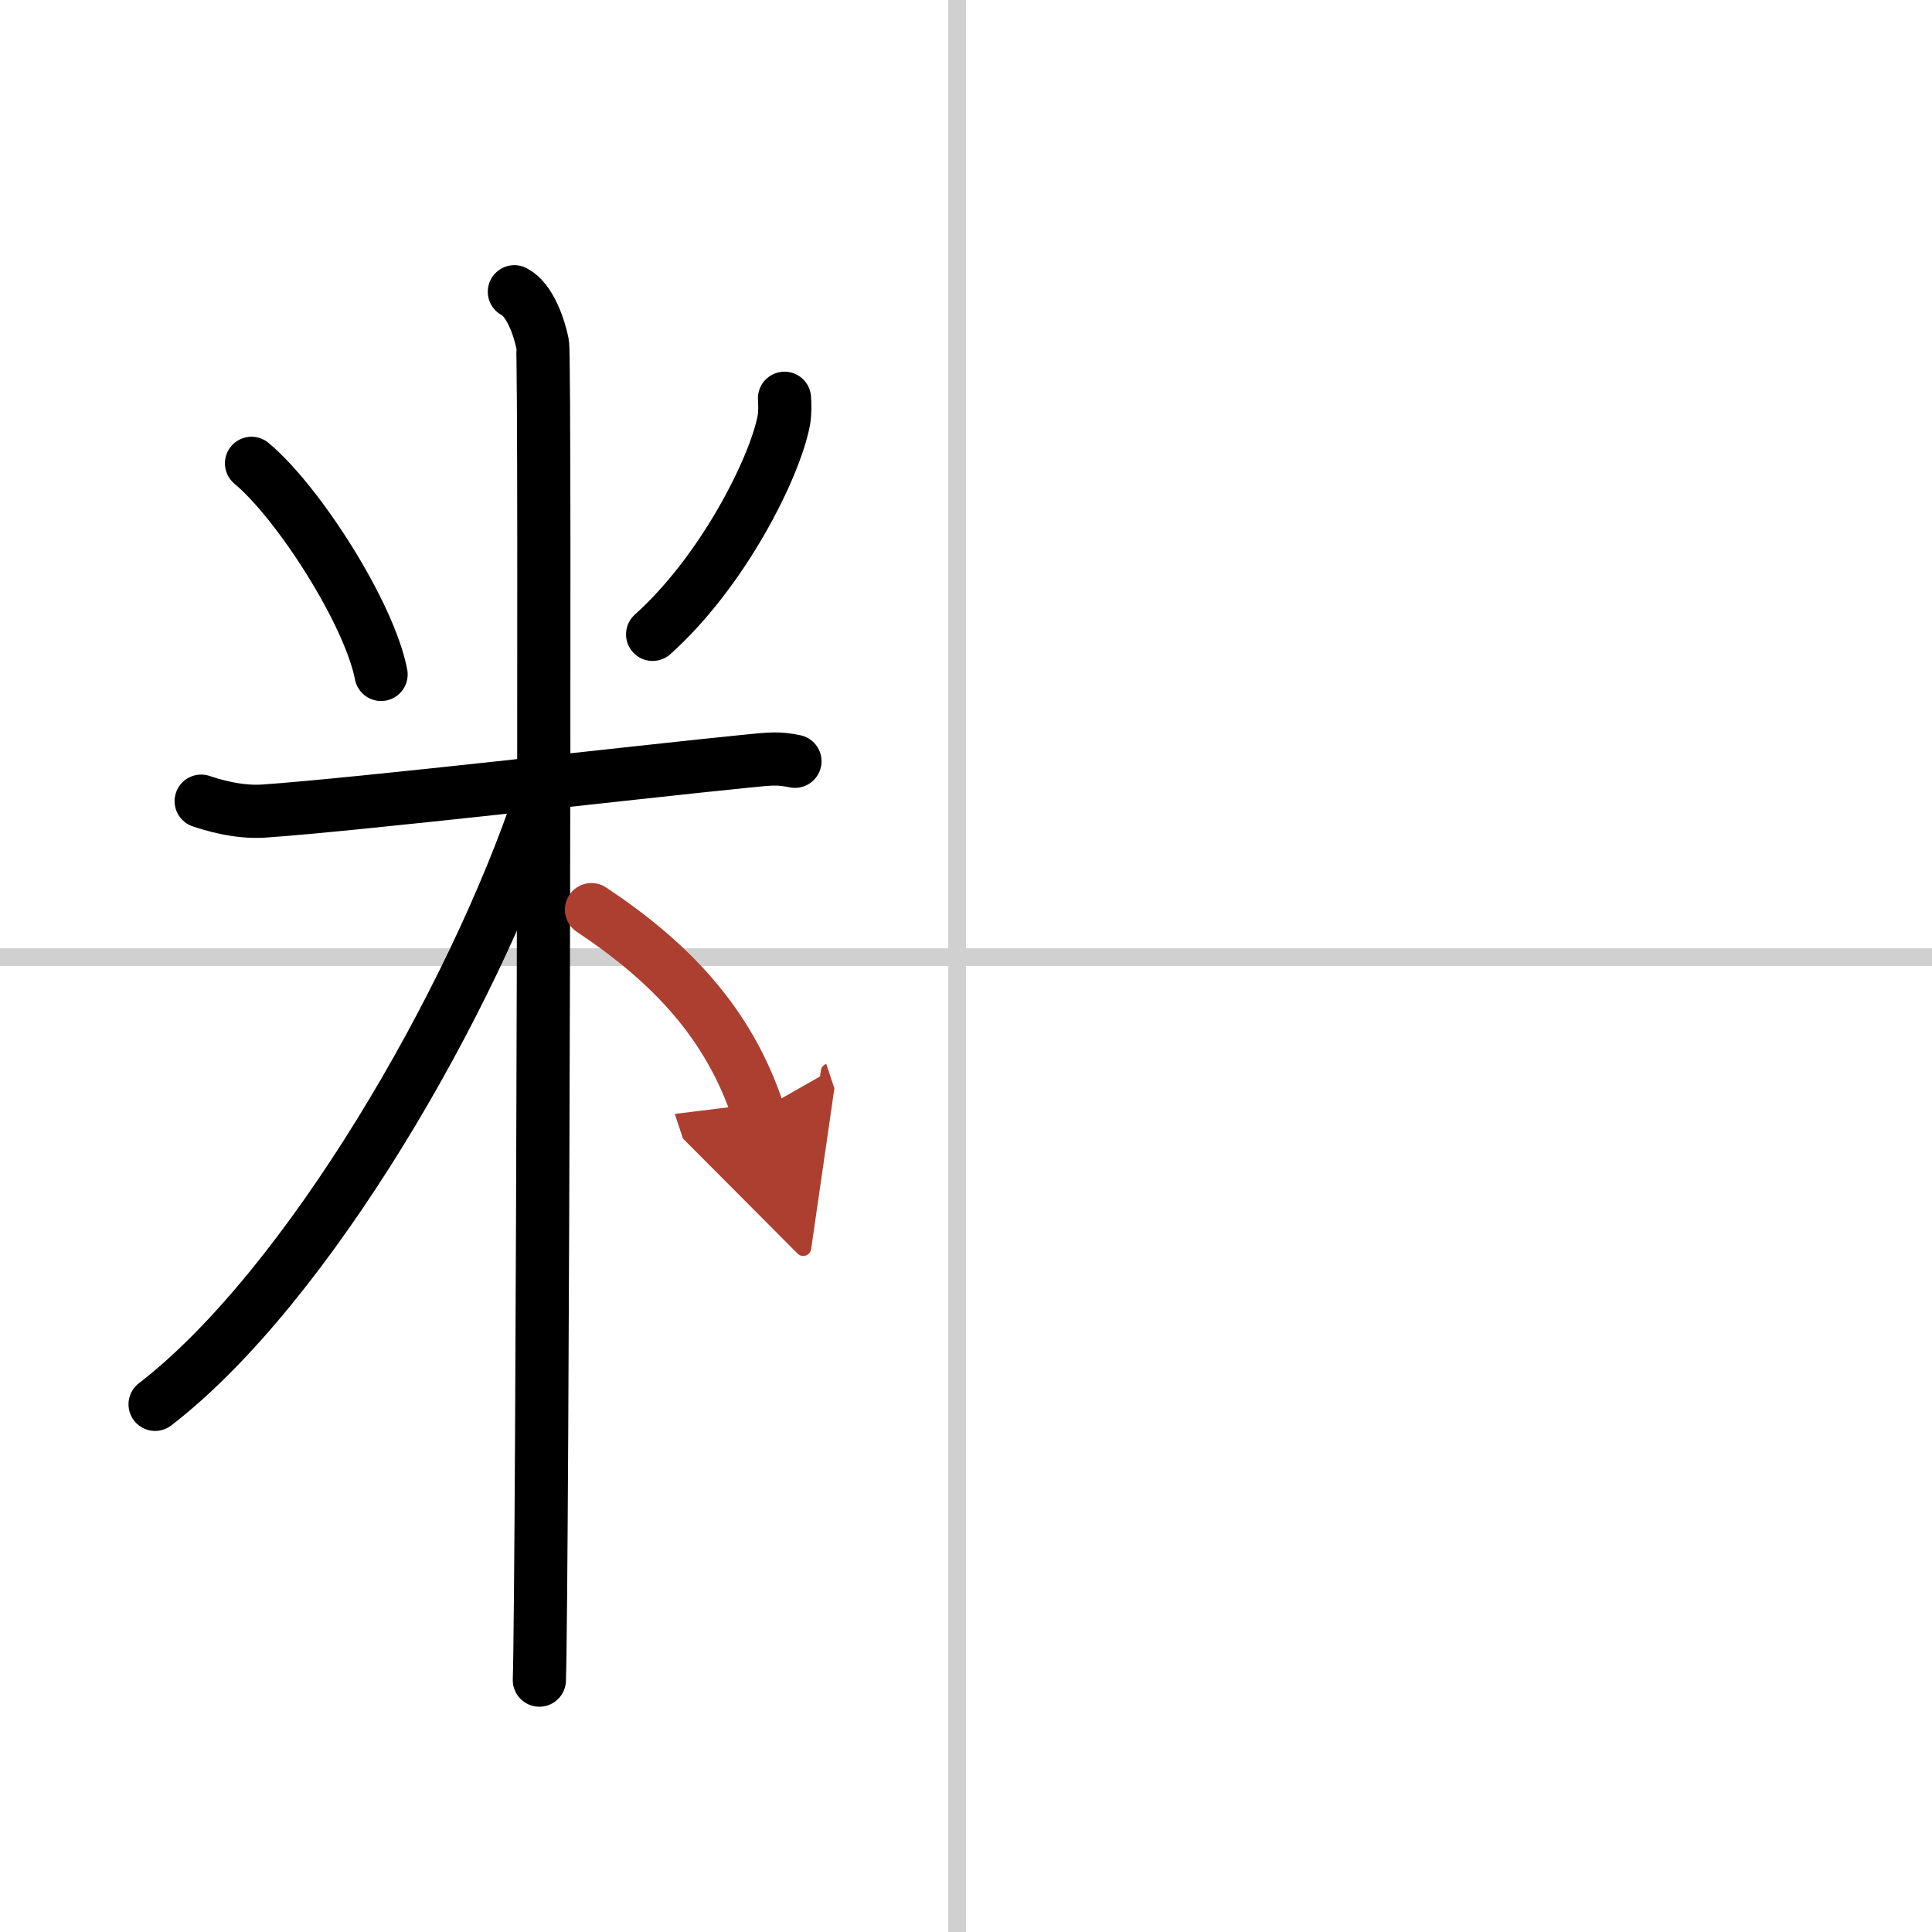 <svg width="400" height="400" viewBox="0 0 109 109" xmlns="http://www.w3.org/2000/svg"><defs><marker id="a" markerWidth="4" orient="auto" refX="1" refY="5" viewBox="0 0 10 10"><polyline points="0 0 10 5 0 10 1 5" fill="#ad3f31" stroke="#ad3f31"/></marker></defs><g fill="none" stroke="#000" stroke-linecap="round" stroke-linejoin="round" stroke-width="3"><rect width="100%" height="100%" fill="#fff" stroke="#fff"/><line x1="54" x2="54" y2="109" stroke="#d0d0d0" stroke-width="1"/><line x2="109" y1="54" y2="54" stroke="#d0d0d0" stroke-width="1"/><path d="m14.19 26.14c2.65 2.21 6.65 8.47 7.31 11.91"/><path d="m44.26 22.47c0.02 0.31 0.04 0.81-0.04 1.26-0.51 2.66-3.42 8.49-7.4 12.06"/><path d="m11.35 45.2c0.56 0.19 2.05 0.66 3.53 0.56 5.33-0.37 21.15-2.21 27.18-2.81 1.48-0.15 1.86-0.19 2.79 0"/><path d="m29.02 16.46c0.88 0.45 1.41 2.03 1.59 2.94s0 69.74-0.18 75.39"/><path d="M30.52,44.96C26.69,56.45,17.37,72.59,8.75,79.23"/><path d="m33.37 51.32c4.46 2.97 7.74 6.39 9.4 11.4" marker-end="url(#a)" stroke="#ad3f31"/></g></svg>

